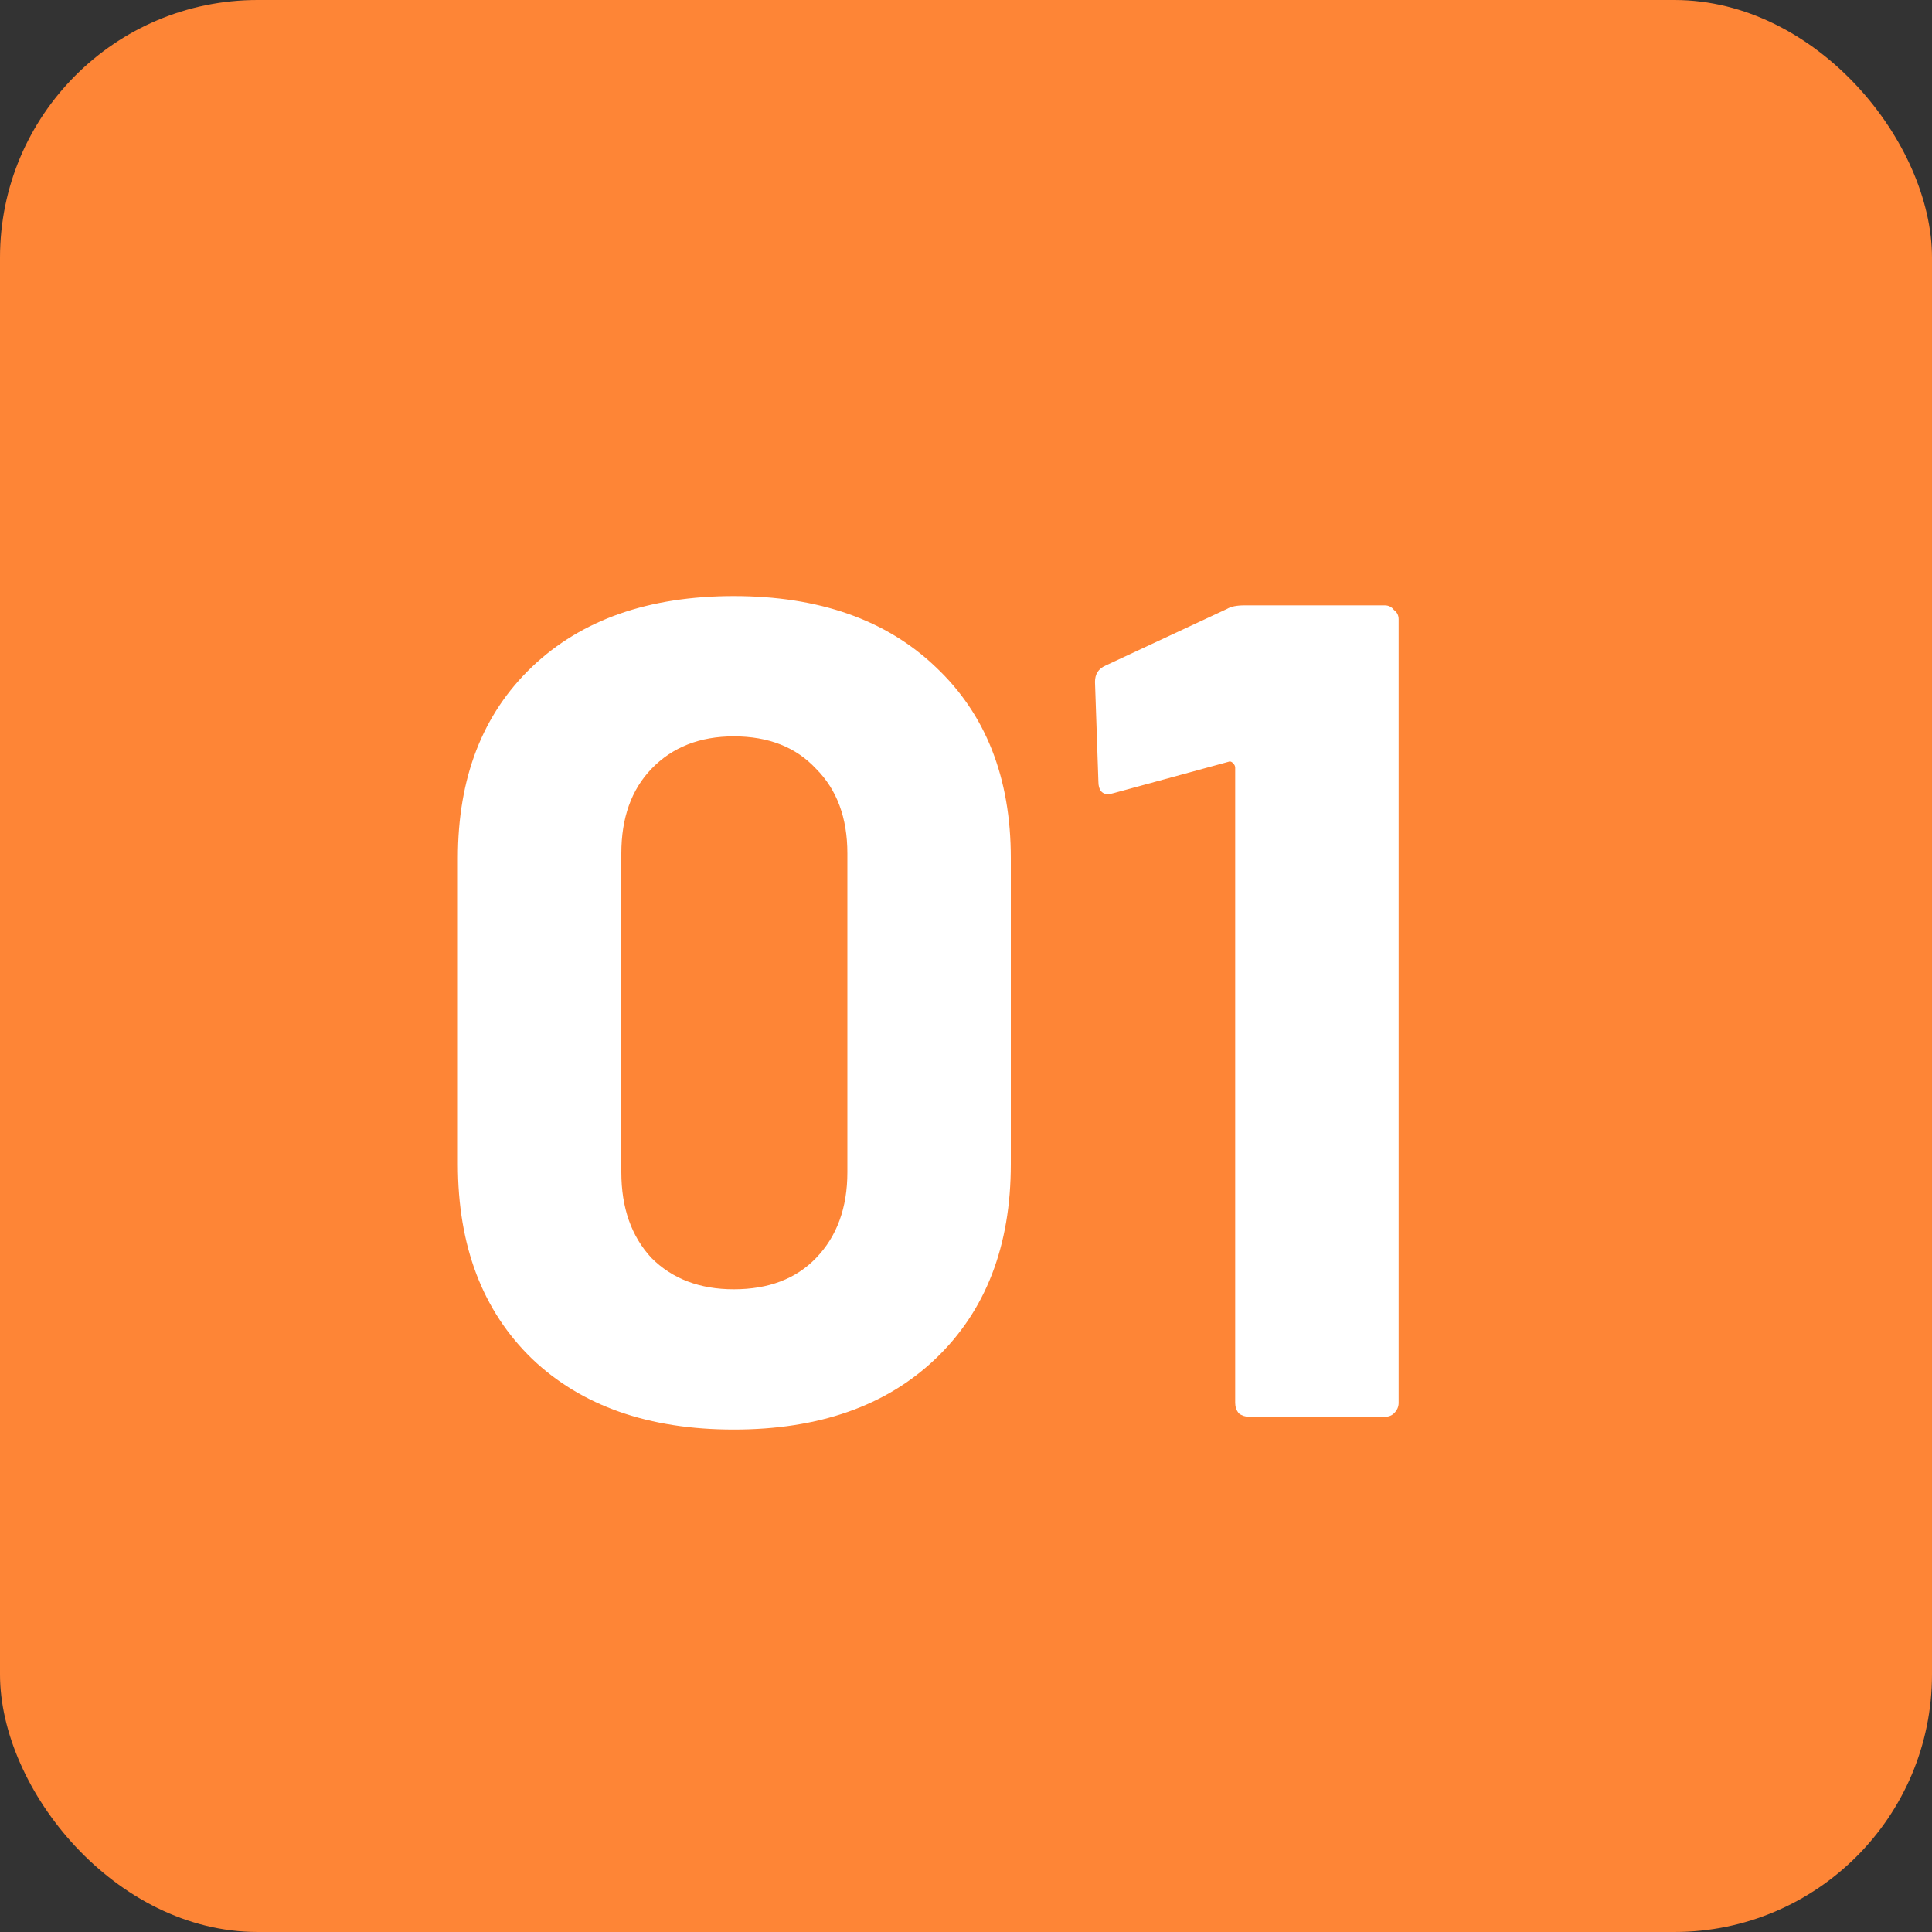 <svg width="30" height="30" viewBox="0 0 30 30" fill="none" xmlns="http://www.w3.org/2000/svg">
<rect x="0" y="0" width="30" height="30" fill="#333333" stroke="none"/>
<rect width="30" height="30" rx="4" fill="#FE8536"/>
<path d="M11.394 22.198C10.074 22.198 9.03 21.832 8.262 21.1C7.494 20.356 7.11 19.348 7.11 18.076V13.324C7.11 12.076 7.494 11.086 8.262 10.354C9.03 9.622 10.074 9.256 11.394 9.256C12.714 9.256 13.758 9.622 14.526 10.354C15.306 11.086 15.696 12.076 15.696 13.324V18.076C15.696 19.348 15.306 20.356 14.526 21.1C13.758 21.832 12.714 22.198 11.394 22.198ZM11.394 20.02C11.934 20.02 12.36 19.858 12.672 19.534C12.996 19.198 13.158 18.754 13.158 18.202V13.252C13.158 12.7 12.996 12.262 12.672 11.938C12.36 11.602 11.934 11.434 11.394 11.434C10.866 11.434 10.44 11.602 10.116 11.938C9.804 12.262 9.648 12.7 9.648 13.252V18.202C9.648 18.754 9.804 19.198 10.116 19.534C10.44 19.858 10.866 20.02 11.394 20.02ZM19.055 9.454C19.114 9.418 19.204 9.4 19.325 9.4H21.503C21.562 9.4 21.61 9.424 21.646 9.472C21.695 9.508 21.718 9.556 21.718 9.616V21.784C21.718 21.844 21.695 21.898 21.646 21.946C21.61 21.982 21.562 22 21.503 22H19.396C19.337 22 19.282 21.982 19.235 21.946C19.198 21.898 19.18 21.844 19.18 21.784V11.92C19.18 11.896 19.169 11.872 19.145 11.848C19.12 11.824 19.096 11.818 19.073 11.83L17.291 12.316L17.218 12.334C17.11 12.334 17.056 12.268 17.056 12.136L17.003 10.588C17.003 10.468 17.056 10.384 17.165 10.336L19.055 9.454Z" fill="white"/>
</svg>
